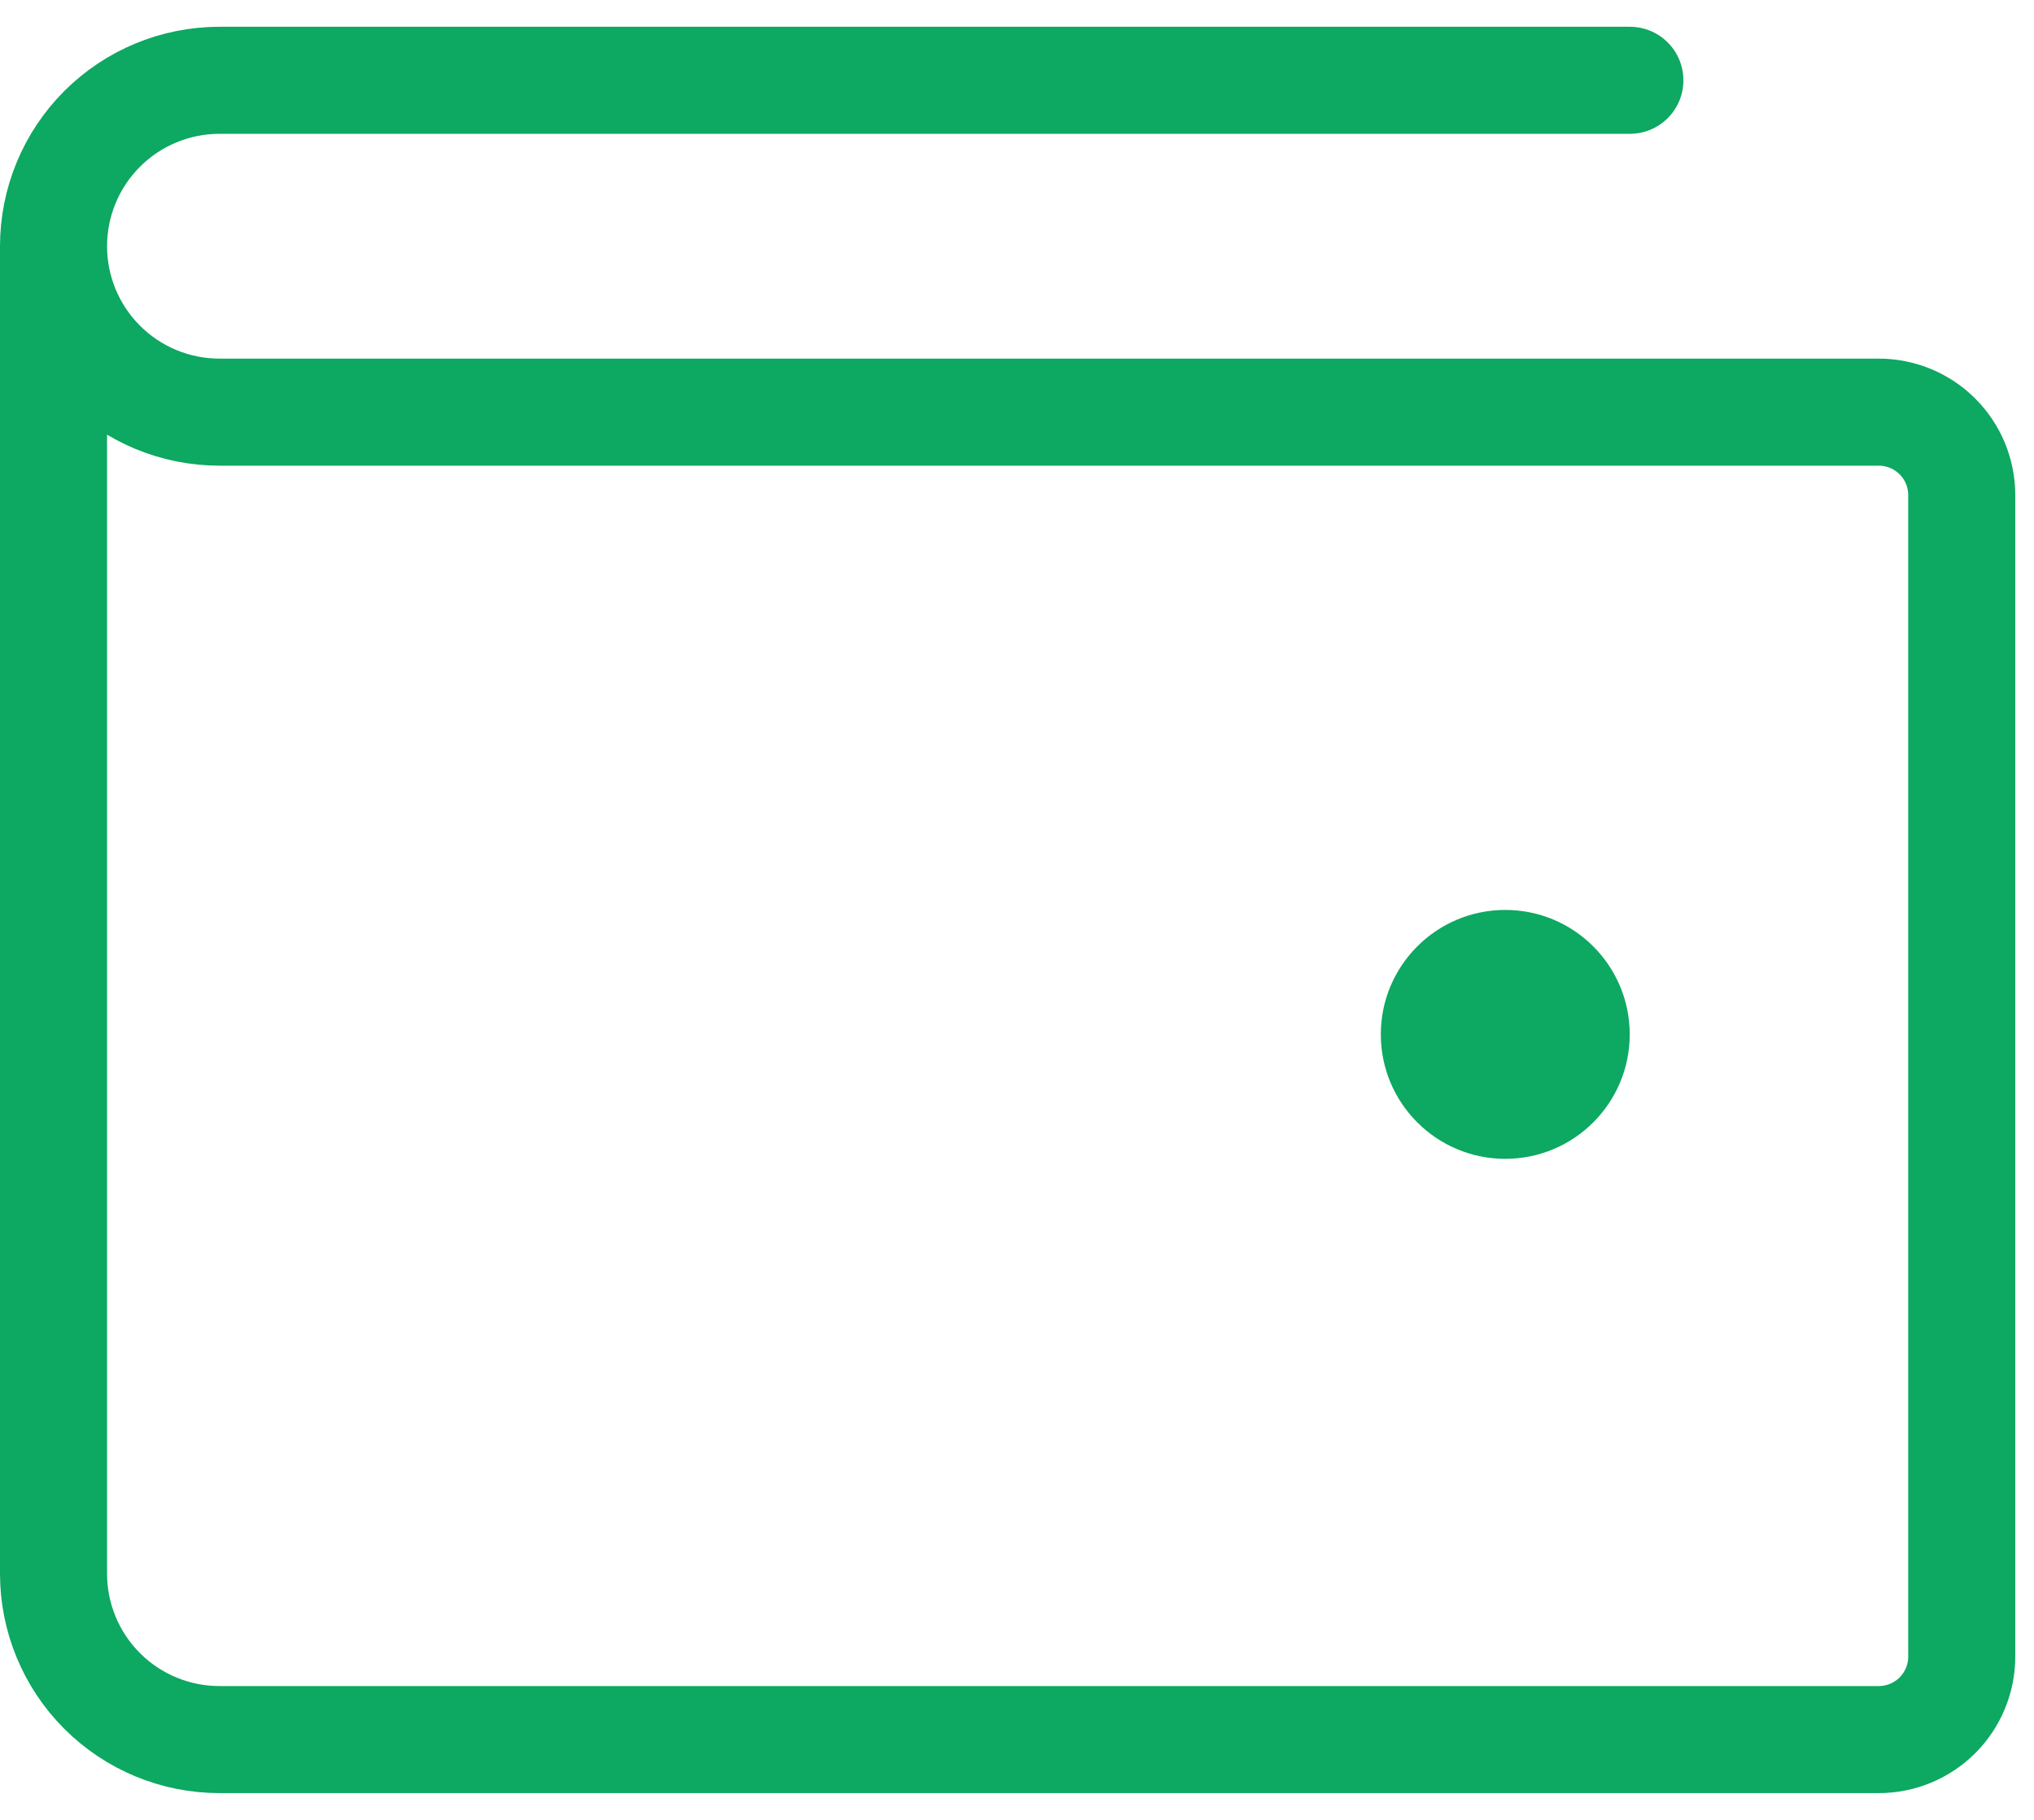 <svg width="38" height="34" viewBox="0 0 38 34" fill="none" xmlns="http://www.w3.org/2000/svg">
<path d="M1 4.6V29.4C1 30.222 1.327 31.011 1.908 31.592C2.489 32.173 3.278 32.5 4.1 32.5H35.1C35.511 32.5 35.905 32.337 36.196 32.046C36.487 31.755 36.65 31.361 36.65 30.95V9.25C36.65 8.839 36.487 8.445 36.196 8.154C35.905 7.863 35.511 7.7 35.1 7.7H4.1C3.278 7.7 2.489 7.373 1.908 6.792C1.327 6.211 1 5.422 1 4.6ZM1 4.6C1 3.778 1.327 2.989 1.908 2.408C2.489 1.827 3.278 1.5 4.1 1.5H30.45" stroke="#0DA861" stroke-width="2" stroke-linecap="round" stroke-linejoin="round"/>
<path d="M28.122 21.65C29.406 21.65 30.447 20.609 30.447 19.325C30.447 18.041 29.406 17 28.122 17C26.838 17 25.797 18.041 25.797 19.325C25.797 20.609 26.838 21.65 28.122 21.65Z" fill="#0DA861"/>
</svg>
